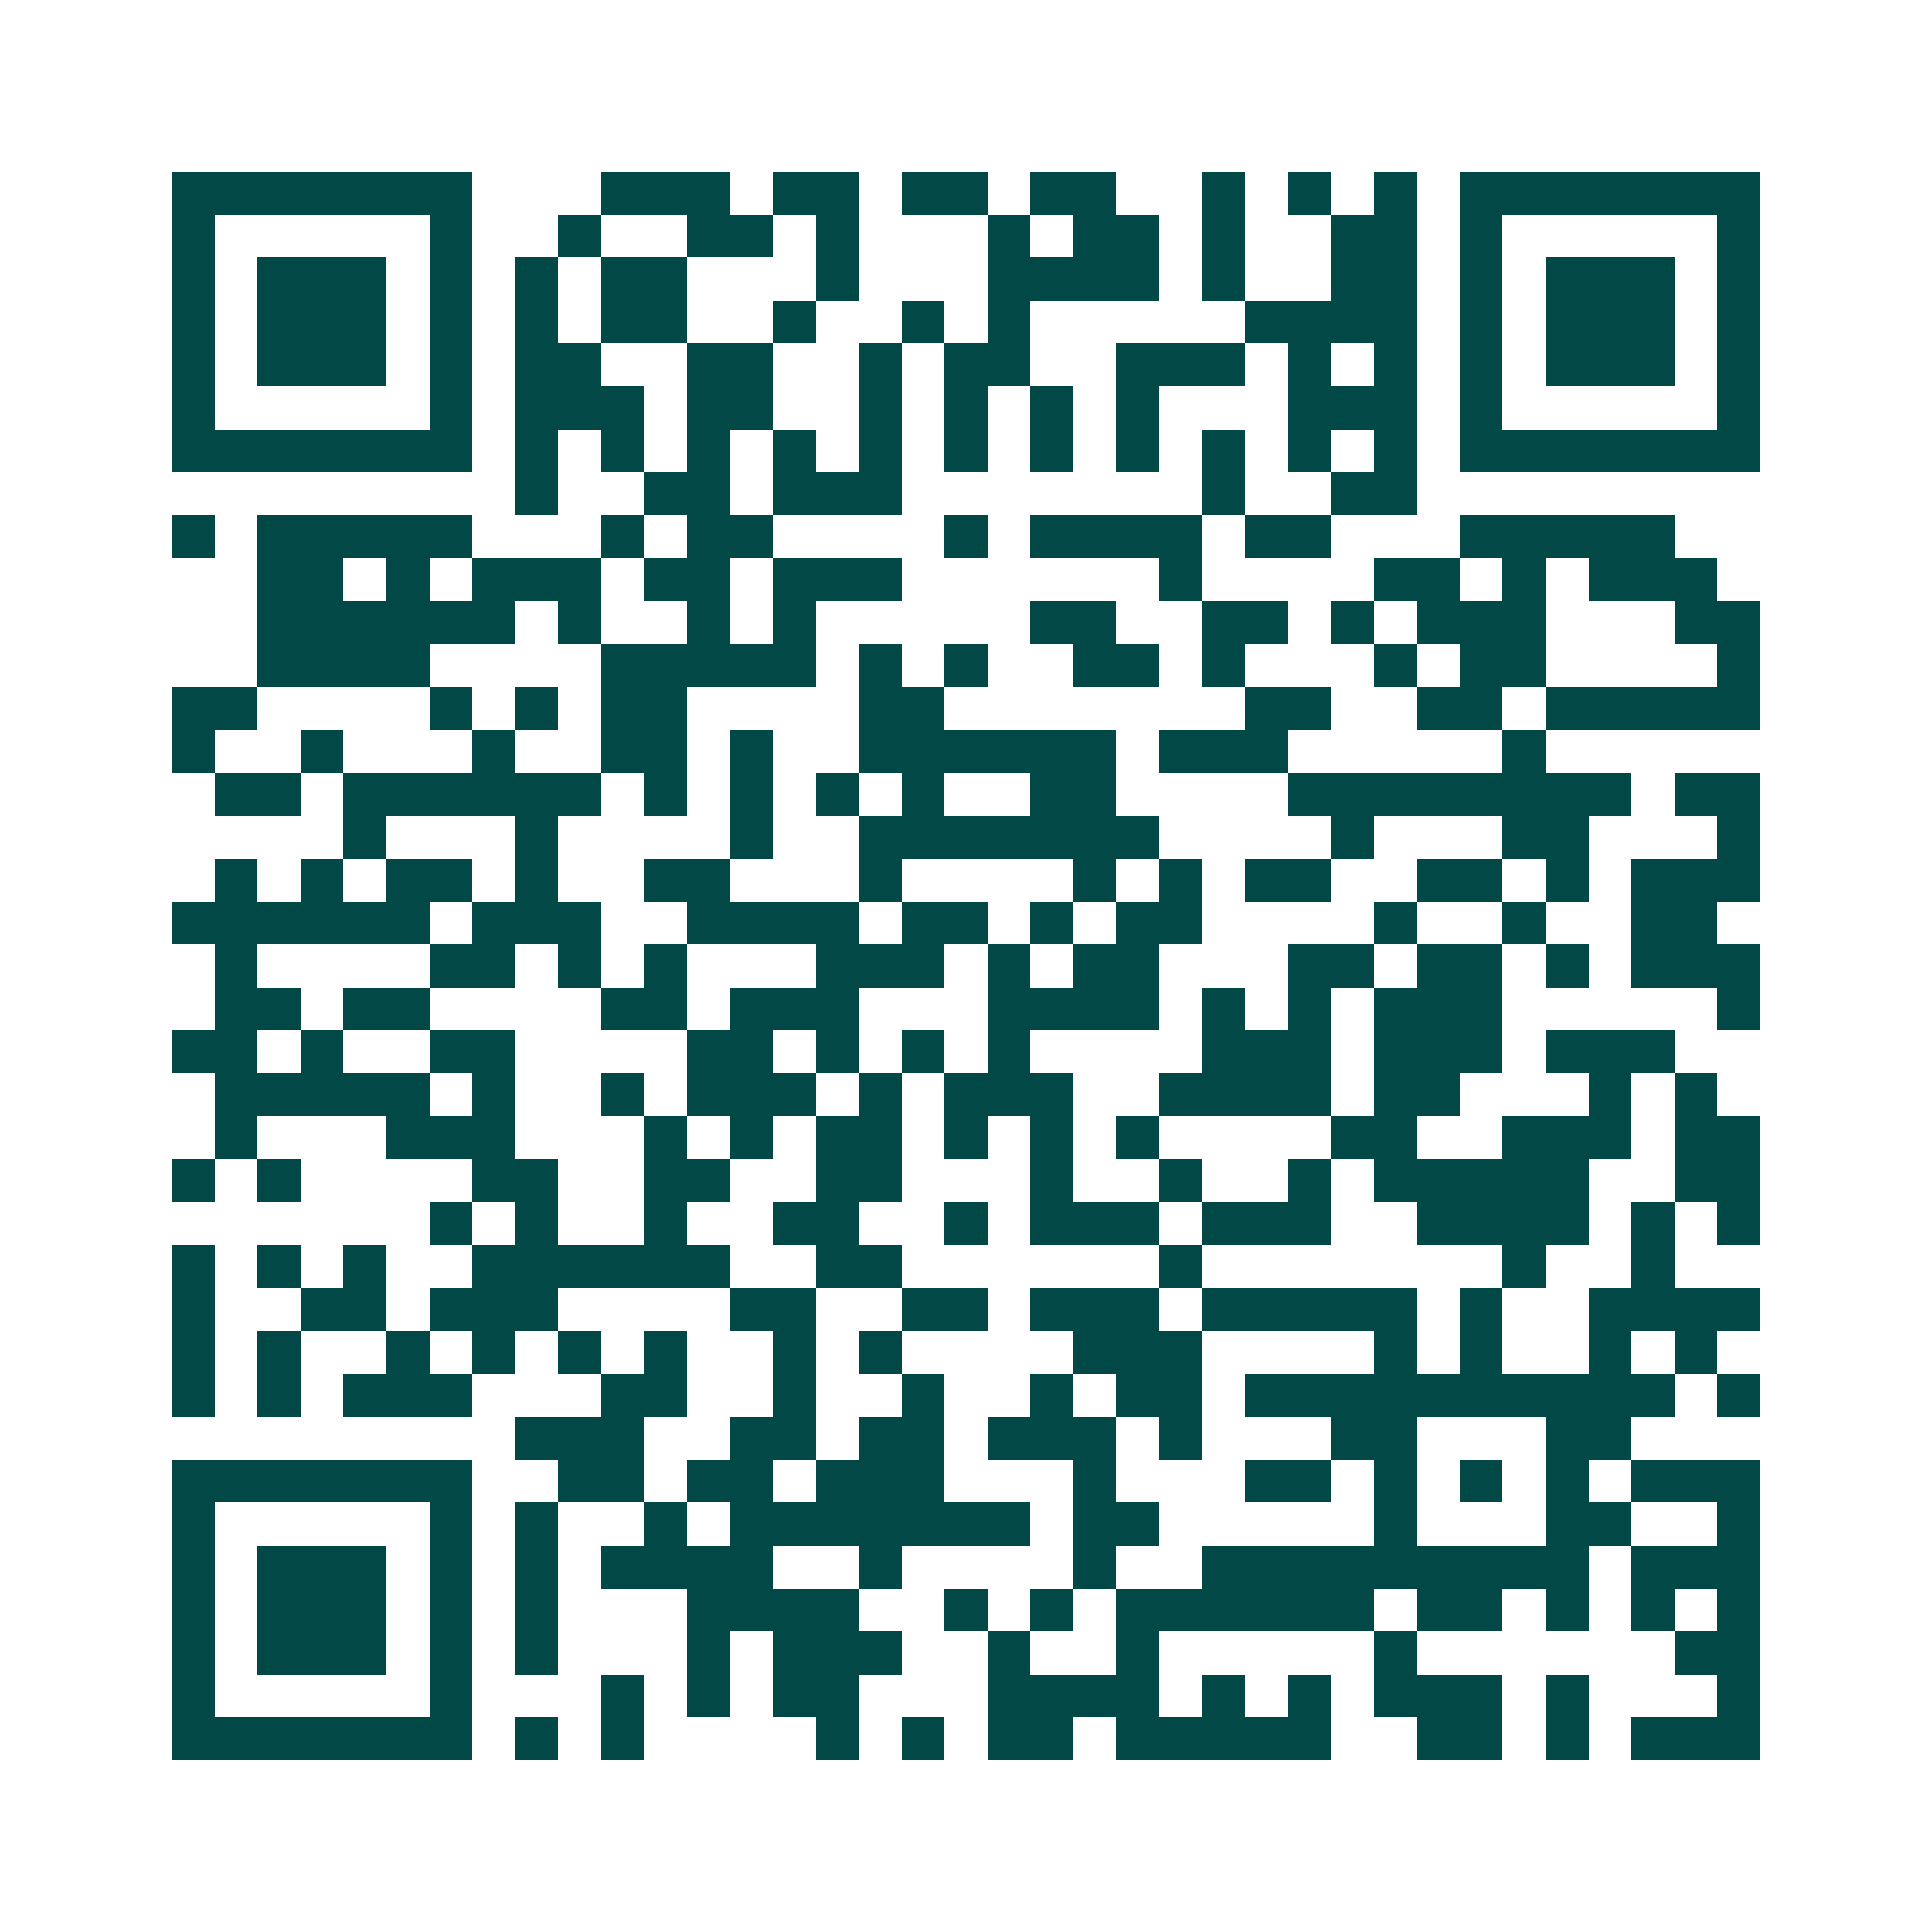 <svg xmlns="http://www.w3.org/2000/svg" width="200" height="200" viewBox="0 0 45 45" shape-rendering="crispEdges"><path fill="#ffffff" d="M0 0h45v45H0z"/><path stroke="#014847" d="M4 4.5h7m3 0h3m1 0h2m1 0h2m1 0h2m2 0h1m1 0h1m1 0h1m1 0h7M4 5.5h1m5 0h1m2 0h1m2 0h2m1 0h1m3 0h1m1 0h2m1 0h1m2 0h2m1 0h1m5 0h1M4 6.5h1m1 0h3m1 0h1m1 0h1m1 0h2m3 0h1m3 0h4m1 0h1m2 0h2m1 0h1m1 0h3m1 0h1M4 7.5h1m1 0h3m1 0h1m1 0h1m1 0h2m2 0h1m2 0h1m1 0h1m5 0h4m1 0h1m1 0h3m1 0h1M4 8.5h1m1 0h3m1 0h1m1 0h2m2 0h2m2 0h1m1 0h2m2 0h3m1 0h1m1 0h1m1 0h1m1 0h3m1 0h1M4 9.5h1m5 0h1m1 0h3m1 0h2m2 0h1m1 0h1m1 0h1m1 0h1m3 0h3m1 0h1m5 0h1M4 10.5h7m1 0h1m1 0h1m1 0h1m1 0h1m1 0h1m1 0h1m1 0h1m1 0h1m1 0h1m1 0h1m1 0h1m1 0h7M12 11.5h1m2 0h2m1 0h3m7 0h1m2 0h2M4 12.5h1m1 0h5m3 0h1m1 0h2m4 0h1m1 0h4m1 0h2m3 0h5M6 13.5h2m1 0h1m1 0h3m1 0h2m1 0h3m6 0h1m4 0h2m1 0h1m1 0h3M6 14.5h6m1 0h1m2 0h1m1 0h1m5 0h2m2 0h2m1 0h1m1 0h3m3 0h2M6 15.5h4m4 0h5m1 0h1m1 0h1m2 0h2m1 0h1m3 0h1m1 0h2m4 0h1M4 16.5h2m4 0h1m1 0h1m1 0h2m4 0h2m7 0h2m2 0h2m1 0h5M4 17.5h1m2 0h1m3 0h1m2 0h2m1 0h1m2 0h6m1 0h3m5 0h1M5 18.5h2m1 0h6m1 0h1m1 0h1m1 0h1m1 0h1m2 0h2m4 0h8m1 0h2M8 19.5h1m3 0h1m4 0h1m2 0h7m4 0h1m3 0h2m3 0h1M5 20.5h1m1 0h1m1 0h2m1 0h1m2 0h2m3 0h1m4 0h1m1 0h1m1 0h2m2 0h2m1 0h1m1 0h3M4 21.5h6m1 0h3m2 0h4m1 0h2m1 0h1m1 0h2m4 0h1m2 0h1m2 0h2M5 22.5h1m4 0h2m1 0h1m1 0h1m3 0h3m1 0h1m1 0h2m3 0h2m1 0h2m1 0h1m1 0h3M5 23.5h2m1 0h2m4 0h2m1 0h3m3 0h4m1 0h1m1 0h1m1 0h3m5 0h1M4 24.5h2m1 0h1m2 0h2m4 0h2m1 0h1m1 0h1m1 0h1m4 0h3m1 0h3m1 0h3M5 25.5h5m1 0h1m2 0h1m1 0h3m1 0h1m1 0h3m2 0h4m1 0h2m3 0h1m1 0h1M5 26.5h1m3 0h3m3 0h1m1 0h1m1 0h2m1 0h1m1 0h1m1 0h1m4 0h2m2 0h3m1 0h2M4 27.5h1m1 0h1m4 0h2m2 0h2m2 0h2m3 0h1m2 0h1m2 0h1m1 0h5m2 0h2M10 28.5h1m1 0h1m2 0h1m2 0h2m2 0h1m1 0h3m1 0h3m2 0h4m1 0h1m1 0h1M4 29.5h1m1 0h1m1 0h1m2 0h6m2 0h2m6 0h1m7 0h1m2 0h1M4 30.5h1m2 0h2m1 0h3m4 0h2m2 0h2m1 0h3m1 0h5m1 0h1m2 0h4M4 31.5h1m1 0h1m2 0h1m1 0h1m1 0h1m1 0h1m2 0h1m1 0h1m4 0h3m4 0h1m1 0h1m2 0h1m1 0h1M4 32.5h1m1 0h1m1 0h3m3 0h2m2 0h1m2 0h1m2 0h1m1 0h2m1 0h10m1 0h1M12 33.5h3m2 0h2m1 0h2m1 0h3m1 0h1m3 0h2m3 0h2M4 34.5h7m2 0h2m1 0h2m1 0h3m3 0h1m3 0h2m1 0h1m1 0h1m1 0h1m1 0h3M4 35.5h1m5 0h1m1 0h1m2 0h1m1 0h7m1 0h2m5 0h1m3 0h2m2 0h1M4 36.5h1m1 0h3m1 0h1m1 0h1m1 0h4m2 0h1m4 0h1m2 0h9m1 0h3M4 37.5h1m1 0h3m1 0h1m1 0h1m3 0h4m2 0h1m1 0h1m1 0h6m1 0h2m1 0h1m1 0h1m1 0h1M4 38.5h1m1 0h3m1 0h1m1 0h1m3 0h1m1 0h3m2 0h1m2 0h1m5 0h1m6 0h2M4 39.5h1m5 0h1m3 0h1m1 0h1m1 0h2m3 0h4m1 0h1m1 0h1m1 0h3m1 0h1m3 0h1M4 40.5h7m1 0h1m1 0h1m4 0h1m1 0h1m1 0h2m1 0h5m2 0h2m1 0h1m1 0h3"/></svg>
